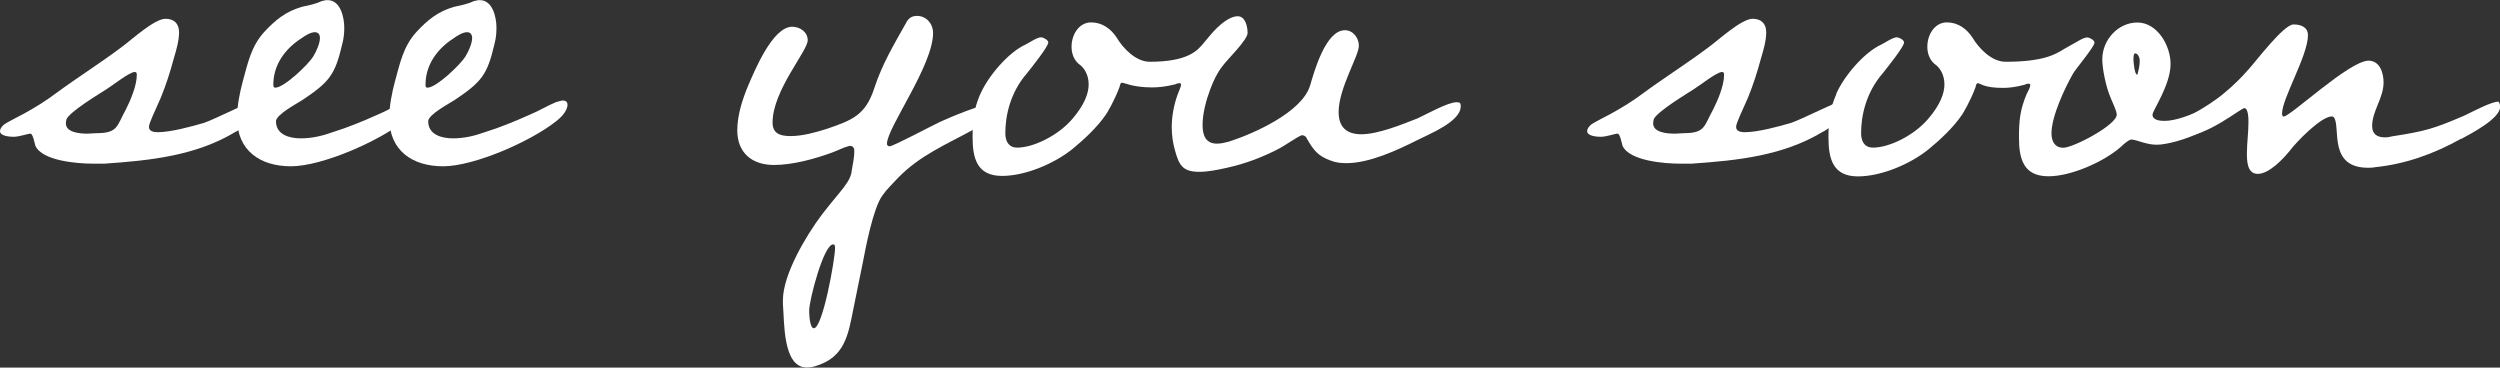 <svg viewBox="0 0 207.62 30.53" xmlns="http://www.w3.org/2000/svg" data-name="Layer 2" id="Layer_2">
  <rect x="0" y="0" width="207.62" height="30.53" fill="#333333" stroke="none"/>
  <defs>
    <style>
      .cls-1 {
        fill: #fff;
      }
    </style>
  </defs>
  <g data-name="Layer 1" id="Layer_1-2">
    <g>
      <path d="M19.61,10.92c-3.31,2.02-7.14,2.41-10.92,2.67h-1.03c-1.16,0-4.17-.21-4.73-1.5-.04-.17-.21-.99-.39-.99-.26,0-.9.26-1.42.26-.26,0-1.12-.04-1.12-.47,0-.21.17-.39.3-.52.26-.21,1.33-.73,1.63-.9.95-.52,1.85-1.07,2.71-1.72,1.81-1.33,3.74-2.54,5.5-3.87.77-.56,2.67-2.32,3.61-2.32.69,0,1.12.39,1.12,1.12,0,.69-.22,1.46-.43,2.15-.3,1.12-.64,2.19-1.08,3.27l-.69,1.55c-.09.26-.3.65-.3.9,0,.39.47.43.73.43,1.08,0,2.79-.47,3.83-.77.9-.3,4.13-1.94,4.47-1.94.26,0,.39.17.39.39,0,.86-1.59,1.93-2.19,2.28ZM11.18,5.98c-.43,0-1.89,1.16-2.32,1.42-.52.34-3.18,1.93-3.35,2.54,0,.09-.04.17-.04.3,0,.77,1.16.86,1.81.86l.73-.04c1.81,0,1.68-.6,2.45-1.98.39-.77.9-1.98.9-2.84,0-.13,0-.26-.17-.26Z" class="cls-1"></path>
      <path d="M33.49,10.11c-2.06,1.63-6.75,3.7-9.33,3.7s-4.47-1.33-4.47-4c0-1.03.21-2.06.47-3.05.43-1.55.69-2.88,1.76-4.08.95-1.03,1.81-1.72,3.14-2.11.56-.13,1.08-.21,1.63-.47.17-.04.3-.09.52-.09,1.08,0,1.38,1.46,1.38,2.28,0,.47-.04.9-.17,1.38-.6,2.58-1.08,3.14-3.31,4.64-.39.26-2.19,1.2-2.19,1.76,0,1.12,1.12,1.42,2.06,1.42s1.81-.21,2.67-.52c1.25-.39,2.49-.9,3.74-1.46.73-.3,1.42-.73,2.15-1.03.21-.04.39-.13.56-.13.26,0,.39.13.39.34,0,.56-.6,1.12-.99,1.42ZM26.18,2.67c-.39,0-.86.3-1.16.52-1.29.82-2.32,2.15-2.32,3.83,0,.13,0,.26.17.26.73,0,2.75-1.94,3.14-2.58.26-.43.56-1.08.56-1.55,0-.26-.13-.47-.39-.47Z" class="cls-1"></path>
      <path d="M46.13,10.11c-2.06,1.63-6.75,3.7-9.33,3.7s-4.47-1.33-4.47-4c0-1.03.21-2.06.47-3.05.43-1.55.69-2.88,1.76-4.08.95-1.03,1.81-1.72,3.14-2.11.56-.13,1.08-.21,1.63-.47.17-.04.3-.09.52-.09,1.08,0,1.38,1.46,1.38,2.28,0,.47-.04.9-.17,1.38-.6,2.58-1.08,3.14-3.31,4.64-.39.26-2.19,1.2-2.19,1.76,0,1.12,1.12,1.42,2.06,1.42s1.81-.21,2.67-.52c1.25-.39,2.49-.9,3.74-1.46.73-.3,1.42-.73,2.15-1.03.21-.04.39-.13.56-.13.26,0,.39.13.39.34,0,.56-.6,1.12-.99,1.42ZM38.82,2.67c-.39,0-.86.3-1.16.52-1.29.82-2.32,2.15-2.32,3.83,0,.13,0,.26.17.26.73,0,2.75-1.94,3.14-2.58.26-.43.56-1.08.56-1.55,0-.26-.13-.47-.39-.47Z" class="cls-1"></path>
      <path d="M80.79,10.79c-2.19,1.2-4.39,2.11-6.19,3.96-.43.47-.95.95-1.33,1.5-.77,1.08-1.38,4.34-1.63,5.63l-.77,3.78c-.43,2.19-.73,4-3.1,4.73-.26.09-.52.13-.77.13-2.02,0-1.85-3.87-1.98-5.25v-.34c0-2.15,1.94-5.38,3.23-7.1,1.59-2.06,2.41-2.71,2.49-3.7.09-.52.21-1.08.21-1.59,0-.17-.04-.43-.39-.43-.52.13-.99.39-1.46.56-1.42.52-3.27,1.03-4.82,1.03-1.81,0-3.05-.99-3.05-2.88,0-1.25.43-2.58.9-3.7.52-1.2,2.02-4.9,3.66-4.9.64,0,1.29.43,1.29,1.12,0,.9-2.92,4.17-2.92,6.84,0,.95.69,1.12,1.5,1.12.99,0,2.06-.3,3.01-.6,2.11-.73,3.22-1.12,3.96-3.44.64-1.94,1.59-3.53,2.58-5.29.21-.43.47-.65.95-.65.77,0,1.33.65,1.33,1.42,0,2.71-3.83,7.87-3.83,9.2,0,.13.09.21.22.21.3,0,3.61-1.76,4.17-2.02.86-.39,3.44-1.5,4.39-1.5.13,0,.17.09.17.21,0,.69-1.25,1.63-1.81,1.93ZM69.18,20.3c-.77,0-1.98,4.6-1.98,5.5,0,.26.04,1.46.39,1.46.73,0,1.76-5.72,1.76-6.67,0-.09,0-.3-.17-.3Z" class="cls-1"></path>
      <path d="M81.43,7.78c.64-1.46,2.32-3.44,3.74-4.08.34-.17.95-.6,1.29-.6.17,0,.6.21.6.43,0,.34-1.38,2.06-1.76,2.54-1.42,1.63-1.81,3.57-1.81,4.99,0,.65.26,1.2.99,1.2,1.33,0,3.4-.99,4.6-2.41.99-1.16,1.33-2.11,1.33-2.84,0-.82-.39-1.38-.73-1.63-.47-.34-.69-.9-.69-1.5,0-.99.6-2.02,1.63-2.02.9,0,1.63.52,2.11,1.25.56.95,1.63,2.02,2.75,2.02,3.14,0,3.96-.9,4.51-1.59l.47-.56c.39-.47.82-.9,1.25-1.2.3-.21.69-.43,1.08-.43.65,0,.82.9.82,1.38,0,.6-1.68,2.19-2.11,2.79-.43.56-.73,1.2-.99,1.89-.34.9-.64,2.02-.64,2.97,0,.86.26,1.55,1.2,1.55.34,0,.69-.09.99-.17,2.02-.64,6.11-2.45,6.75-4.69.34-1.16,1.29-4.56,2.88-4.56.69,0,1.16.65,1.16,1.29,0,.86-1.68,3.53-1.68,5.5,0,1.25.65,1.85,1.89,1.85,1.38,0,3.4-.82,4.69-1.33.73-.34,2.49-1.33,3.22-1.33.3,0,.34.09.34.34,0,1.29-2.67,2.32-3.57,2.79-1.72.86-4,1.93-5.93,1.93-.43,0-.86-.04-1.29-.21-1.08-.39-1.42-.86-1.98-1.81-.04-.13-.17-.3-.43-.3-.3.09-1.42.86-1.81,1.07-1.38.73-2.84,1.29-4.39,1.63-.77.17-1.55.34-2.32.34-1.42,0-1.68-.6-2.02-1.81-.17-.6-.26-1.25-.26-1.89,0-.9.17-1.81.47-2.67.09-.26.3-.69.3-.86,0-.09-.04-.13-.13-.13s-.17,0-.34.09c-.82.21-1.46.26-1.93.26-1.59,0-2.32-.39-2.49-.39-.13,0-.17.13-.21.34-.43,1.16-1.03,2.15-1.12,2.28-.73,1.08-1.85,2.11-2.79,2.88-1.55,1.25-3.96,2.24-5.85,2.24-2.06,0-2.45-1.42-2.45-3.22,0-1.38.09-2.32.65-3.61Z" class="cls-1"></path>
      <path d="M151.42,10.92c-3.31,2.02-7.14,2.41-10.92,2.67h-1.03c-1.16,0-4.17-.21-4.73-1.5-.04-.17-.21-.99-.39-.99-.26,0-.9.26-1.42.26-.26,0-1.12-.04-1.12-.47,0-.21.17-.39.3-.52.26-.21,1.33-.73,1.63-.9.95-.52,1.85-1.07,2.71-1.72,1.81-1.33,3.74-2.54,5.5-3.87.77-.56,2.67-2.32,3.61-2.32.69,0,1.12.39,1.12,1.12,0,.69-.22,1.46-.43,2.15-.3,1.12-.64,2.19-1.08,3.27l-.69,1.55c-.09.26-.3.65-.3.9,0,.39.47.43.73.43,1.08,0,2.79-.47,3.83-.77.9-.3,4.13-1.94,4.47-1.94.26,0,.39.17.39.39,0,.86-1.59,1.93-2.19,2.28ZM143,5.98c-.43,0-1.89,1.16-2.32,1.42-.52.34-3.18,1.93-3.35,2.54,0,.09-.04.17-.04.3,0,.77,1.16.86,1.81.86l.73-.04c1.81,0,1.68-.6,2.45-1.98.39-.77.9-1.98.9-2.84,0-.13,0-.26-.17-.26Z" class="cls-1"></path>
      <path d="M152.5,7.78c.64-1.46,2.32-3.44,3.74-4.08.34-.17.95-.6,1.29-.6.17,0,.6.21.6.43,0,.34-1.38,2.06-1.76,2.54-1.42,1.63-1.81,3.57-1.81,4.99,0,.65.26,1.2.99,1.2,1.33,0,3.4-.99,4.6-2.41.99-1.16,1.33-2.11,1.33-2.84,0-.82-.39-1.38-.73-1.63-.47-.34-.69-.9-.69-1.5,0-.99.6-2.02,1.63-2.02.9,0,1.63.52,2.11,1.25.56.95,1.63,2.02,2.75,2.02,3.14,0,4.13-.6,4.9-1.08l.6-.34c.34-.17.95-.6,1.29-.6.17,0,.6.21.6.43,0,.34-1.46,2.06-1.76,2.54-.69,1.2-1.81,3.57-1.81,4.99,0,.65.26,1.2.99,1.2.82,0,4.43-1.89,4.43-2.75,0-.34-.47-1.25-.6-1.63-.3-.77-.6-2.15-.6-2.97,0-1.59,1.29-3.05,2.92-3.05s2.75,1.89,2.75,3.44c0,1.76-1.5,3.87-1.5,4.21,0,.47.64.52.99.52,1.89,0,4.9-1.94,5.25-1.94.17,0,.26.21.26.39,0,1.93-4.56,3.53-6.15,3.53-.9,0-1.68-.43-2.11-.43-.21,0-.69.43-.86.6-1.42,1.25-4.13,2.45-6.02,2.45-2.06,0-2.45-1.42-2.45-3.22,0-1.38.09-2.32.64-3.61.13-.26.3-.56.3-.73,0-.09-.04-.13-.13-.13s-.17,0-.34.09c-.82.21-1.33.26-1.81.26-1.59,0-1.89-.39-2.06-.39-.13,0-.17.13-.21.34-.43,1.16-1.03,2.15-1.12,2.28-.73,1.08-1.85,2.11-2.79,2.88-1.55,1.25-3.96,2.24-5.85,2.24-2.06,0-2.45-1.42-2.45-3.22,0-1.38.09-2.32.65-3.61ZM177.31,4.43c-.13,0-.13.39-.13.52,0,.17.09,1.25.3,1.25.04,0,.09-.21.09-.26.09-.3.13-.65.13-.95,0-.17-.13-.56-.39-.56Z" class="cls-1"></path>
      <path d="M204.39,11.52c-2.24,1.25-4.6,2.11-7.18,2.37-.17.04-.34.04-.56.04-3.27,0-2.28-3.27-2.79-4.13-.04-.09-.13-.13-.21-.13-.9,0-2.97,2.15-3.48,2.84-.56.69-1.72,1.93-2.67,1.93-.86,0-.9-1.03-.9-1.68,0-.86.13-1.76.13-2.62,0-.21,0-1.16-.34-1.16-.3,0-3.1,2.37-5.2,2.37-.26,0-1.08-.09-1.08-.47,0-.21.17-.39.3-.52.21-.17,1.38-.73,1.72-.9.9-.52,1.81-1.07,2.62-1.76.73-.6,1.38-1.25,1.98-1.93.6-.65,2.92-3.74,3.74-3.74.6,0,1.2.21,1.2.9,0,1.68-2.15,5.25-2.15,6.49,0,.04,0,.26.13.26.56,0,5.46-4.64,7.05-4.64.95,0,1.25,1.03,1.25,1.81,0,1.29-.95,2.37-.95,3.61,0,.69.43.95,1.08.95.21,0,.39-.04.6-.09,2.79-.43,3.48-.65,5.98-1.72.82-.39,2.24-1.16,2.84-1.16.09.13.13.26.13.43,0,.99-2.45,2.24-3.23,2.67Z" class="cls-1"></path>
    </g>
  </g>
</svg>